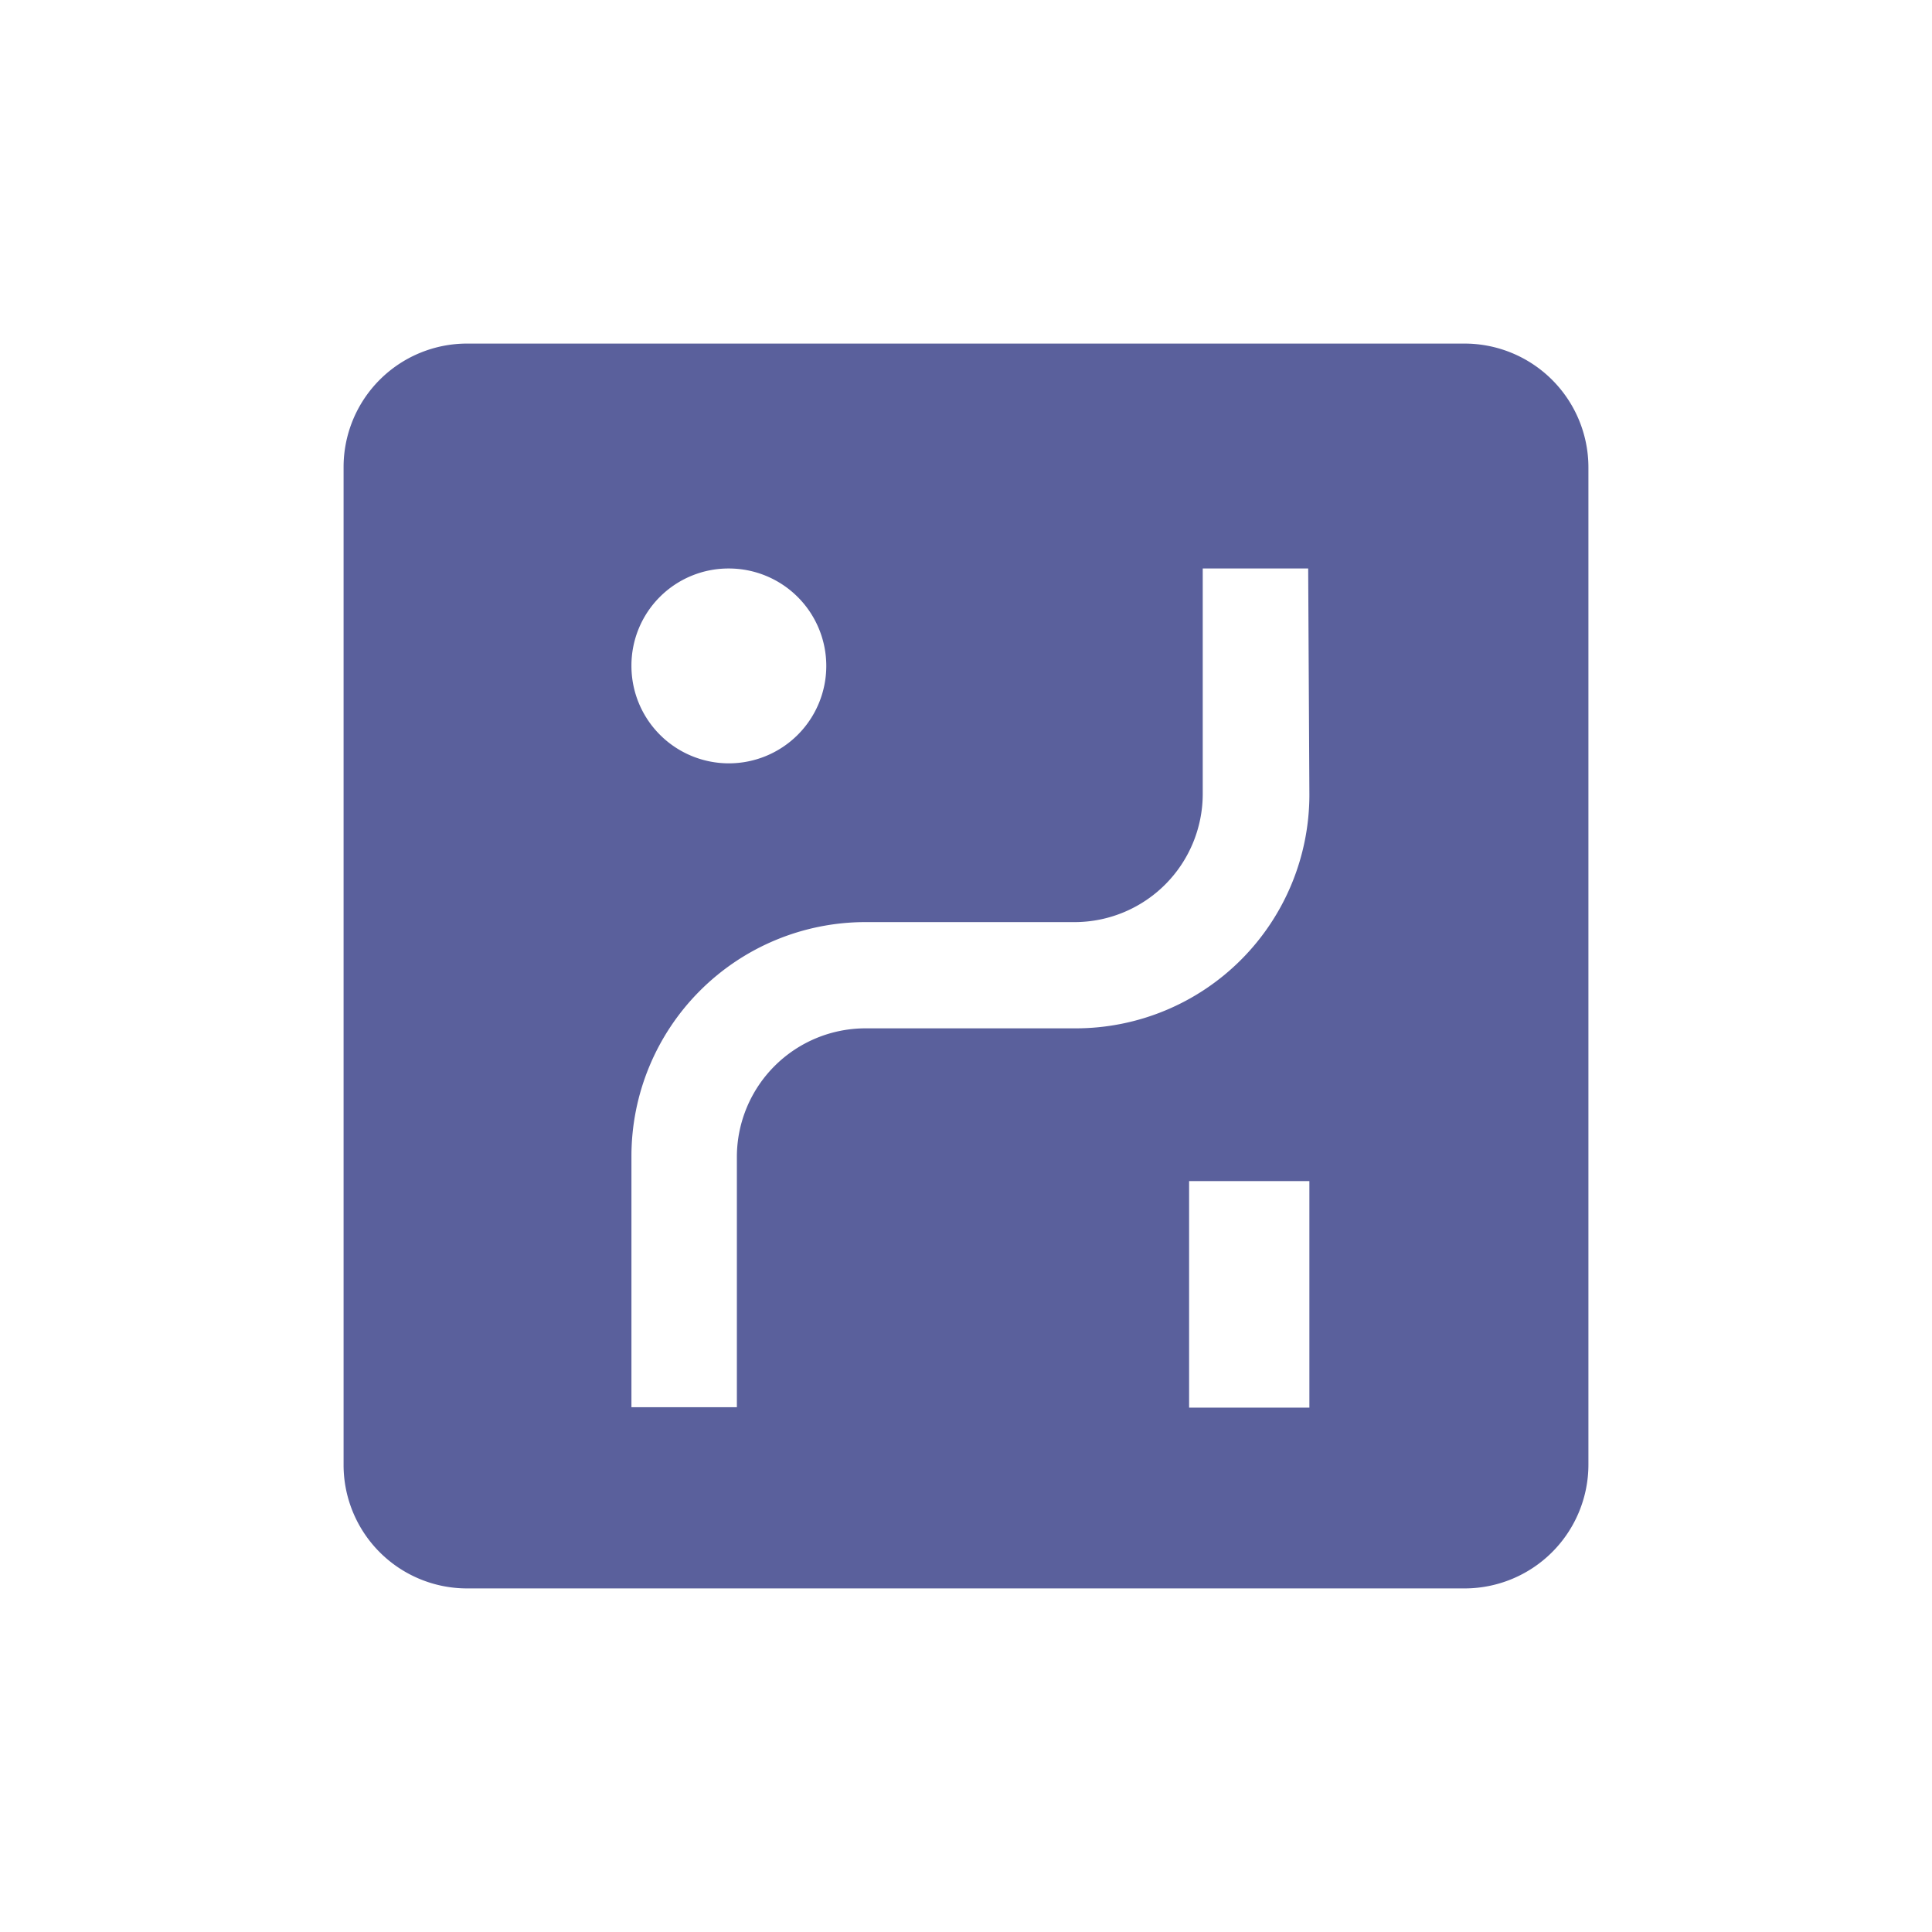 <svg id="Capa_1" data-name="Capa 1" xmlns="http://www.w3.org/2000/svg" viewBox="0 0 48.19 48.19"><defs><style>.cls-1{fill:#5a609c;}</style></defs><title>FAVICON</title><g id="Grupo_2036" data-name="Grupo 2036"><g id="Grupo_26" data-name="Grupo 26"><g id="Trazado_52" data-name="Trazado 52"><path class="cls-1" d="M36.53,8.57H11.66a3.08,3.08,0,0,0-3.09,3.08h0V36.53a3.08,3.08,0,0,0,3.08,3.09H36.53a3.09,3.09,0,0,0,3.09-3.09V11.66A3.09,3.09,0,0,0,36.53,8.57ZM18.18,14.18a2.43,2.43,0,1,1-2.43,2.43,2.42,2.42,0,0,1,2.43-2.43h0ZM32.66,35.11h-3V29.46h3Zm0-15.29a5.83,5.83,0,0,1-5.82,5.83H21.58a3.21,3.21,0,0,0-3.2,3.19V35.1H15.75V28.84A5.84,5.84,0,0,1,21.58,23h5.25A3.2,3.2,0,0,0,30,19.82V14.18h2.63Z"/></g></g></g></svg>